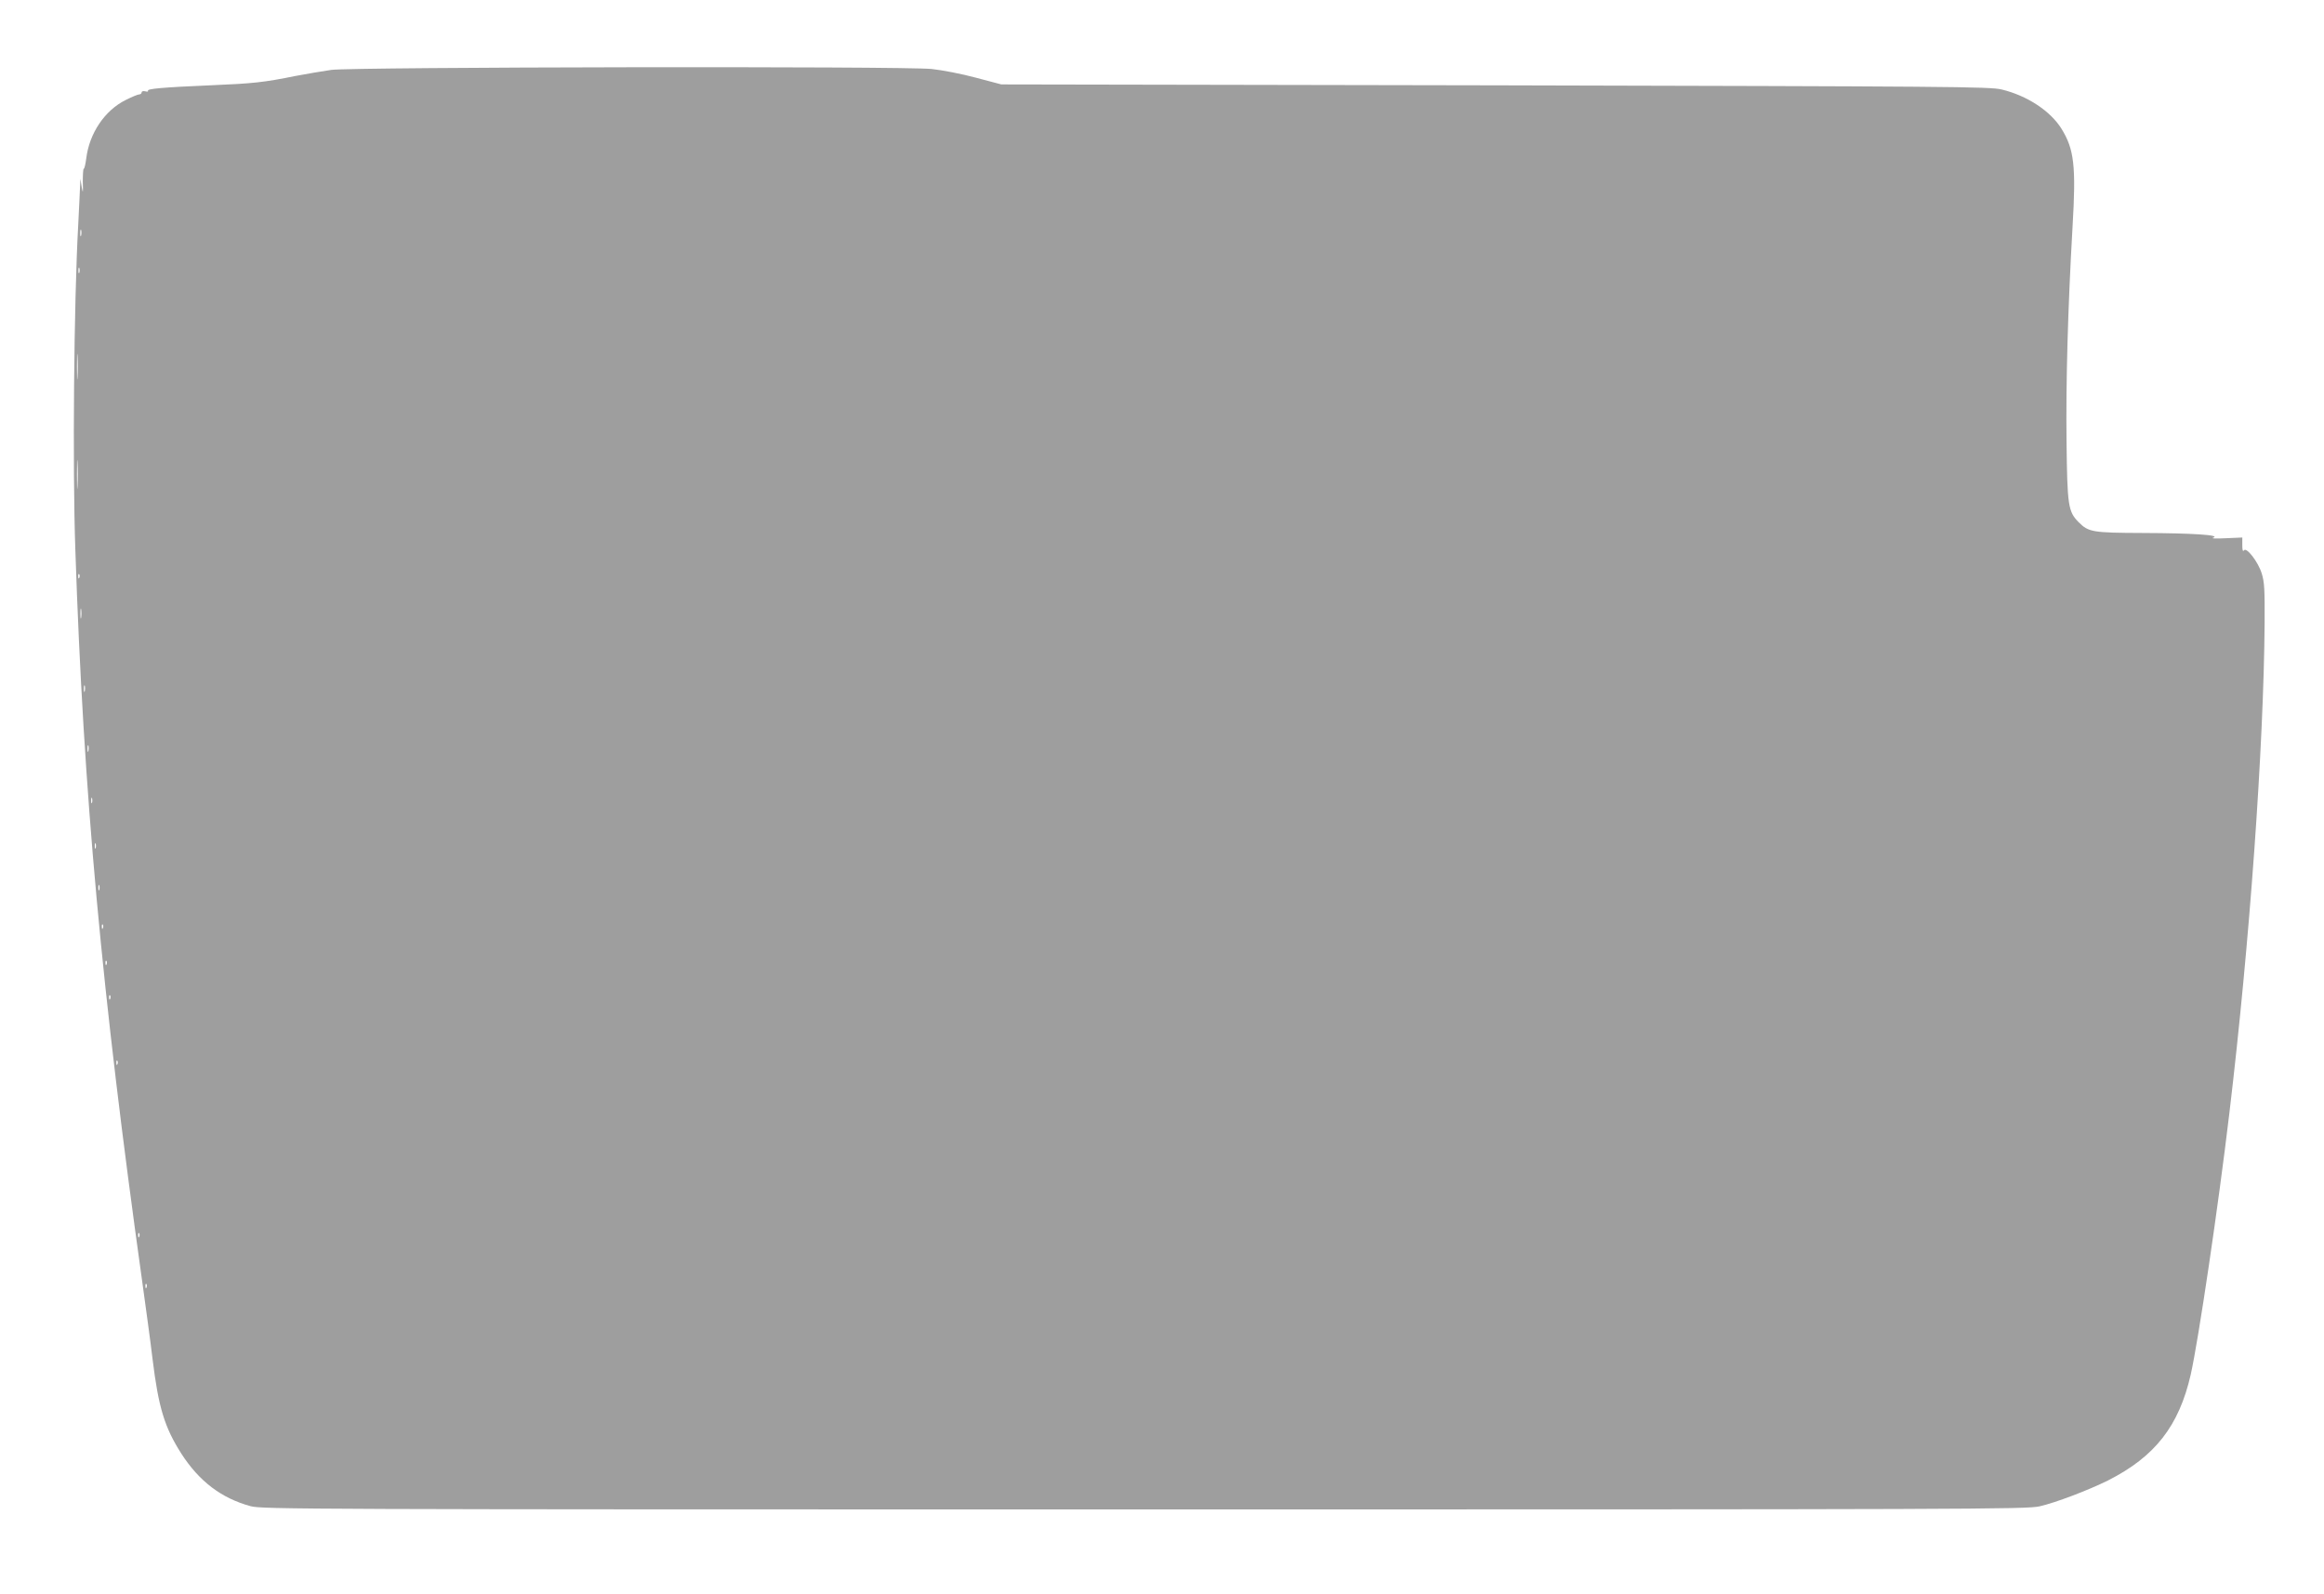 <?xml version="1.0" standalone="no"?>
<!DOCTYPE svg PUBLIC "-//W3C//DTD SVG 20010904//EN"
 "http://www.w3.org/TR/2001/REC-SVG-20010904/DTD/svg10.dtd">
<svg version="1.0" xmlns="http://www.w3.org/2000/svg"
 width="1280pt" height="878pt" viewBox="0 0 1280 878"
 preserveAspectRatio="xMidYMid meet">
<g transform="translate(0,878) scale(0.1,-0.1)"
fill="#9e9e9e" stroke="none">
<path d="M1825 8395 c-49 -7 -137 -22 -195 -33 -178 -36 -234 -42 -473 -52
-258 -11 -349 -19 -342 -30 3 -5 -4 -6 -15 -3 -11 3 -20 0 -20 -6 0 -6 -6 -11
-13 -11 -8 0 -41 -14 -75 -31 -115 -57 -200 -183 -217 -322 -4 -31 -10 -57
-14 -57 -3 0 -5 -33 -5 -72 2 -63 1 -67 -6 -28 l-7 45 -2 -40 c-1 -22 -5 -116
-10 -210 -24 -426 -32 -1342 -16 -1795 45 -1346 145 -2433 369 -4035 19 -137
45 -326 56 -420 33 -269 66 -377 159 -523 98 -152 220 -245 381 -289 62 -17
292 -18 4920 -18 4573 0 4860 1 4933 17 88 20 267 88 378 143 258 131 390 299
455 583 43 192 151 920 213 1442 111 930 189 2012 194 2701 1 179 -1 223 -16
270 -20 65 -85 148 -98 127 -6 -8 -9 2 -9 29 l0 42 -92 -4 c-56 -3 -83 -1 -68
3 44 15 -116 25 -390 26 -277 1 -297 5 -352 60 -57 58 -62 91 -66 441 -4 327
7 730 33 1185 20 336 9 428 -61 541 -61 98 -189 182 -329 216 -65 16 -282 17
-2790 23 l-2720 5 -140 37 c-77 21 -187 42 -244 48 -159 16 -3189 11 -3306 -5z
m-1378 -912 c-3 -10 -5 -4 -5 12 0 17 2 24 5 18 2 -7 2 -21 0 -30z m-10 -205
c-3 -7 -5 -2 -5 12 0 14 2 19 5 13 2 -7 2 -19 0 -25z m-10 -575 c-2 -32 -3 -6
-3 57 0 63 1 89 3 58 2 -32 2 -84 0 -115z m0 -600 c-2 -37 -3 -9 -3 62 0 72 1
102 3 68 2 -34 2 -93 0 -130z m10 -505 c-3 -8 -6 -5 -6 6 -1 11 2 17 5 13 3
-3 4 -12 1 -19z m10 -220 c-2 -13 -4 -3 -4 22 0 25 2 35 4 23 2 -13 2 -33 0
-45z m20 -405 c-3 -10 -5 -4 -5 12 0 17 2 24 5 18 2 -7 2 -21 0 -30z m20 -330
c-3 -10 -5 -4 -5 12 0 17 2 24 5 18 2 -7 2 -21 0 -30z m20 -285 c-3 -7 -5 -2
-5 12 0 14 2 19 5 13 2 -7 2 -19 0 -25z m20 -250 c-3 -7 -5 -2 -5 12 0 14 2
19 5 13 2 -7 2 -19 0 -25z m20 -230 c-3 -7 -5 -2 -5 12 0 14 2 19 5 13 2 -7 2
-19 0 -25z m20 -210 c-3 -8 -6 -5 -6 6 -1 11 2 17 5 13 3 -3 4 -12 1 -19z m20
-200 c-3 -8 -6 -5 -6 6 -1 11 2 17 5 13 3 -3 4 -12 1 -19z m20 -190 c-3 -8 -6
-5 -6 6 -1 11 2 17 5 13 3 -3 4 -12 1 -19z m40 -360 c-3 -8 -6 -5 -6 6 -1 11
2 17 5 13 3 -3 4 -12 1 -19z m120 -950 c-3 -8 -6 -5 -6 6 -1 11 2 17 5 13 3
-3 4 -12 1 -19z m40 -280 c-3 -8 -6 -5 -6 6 -1 11 2 17 5 13 3 -3 4 -12 1 -19z"/>
</g>
</svg>
